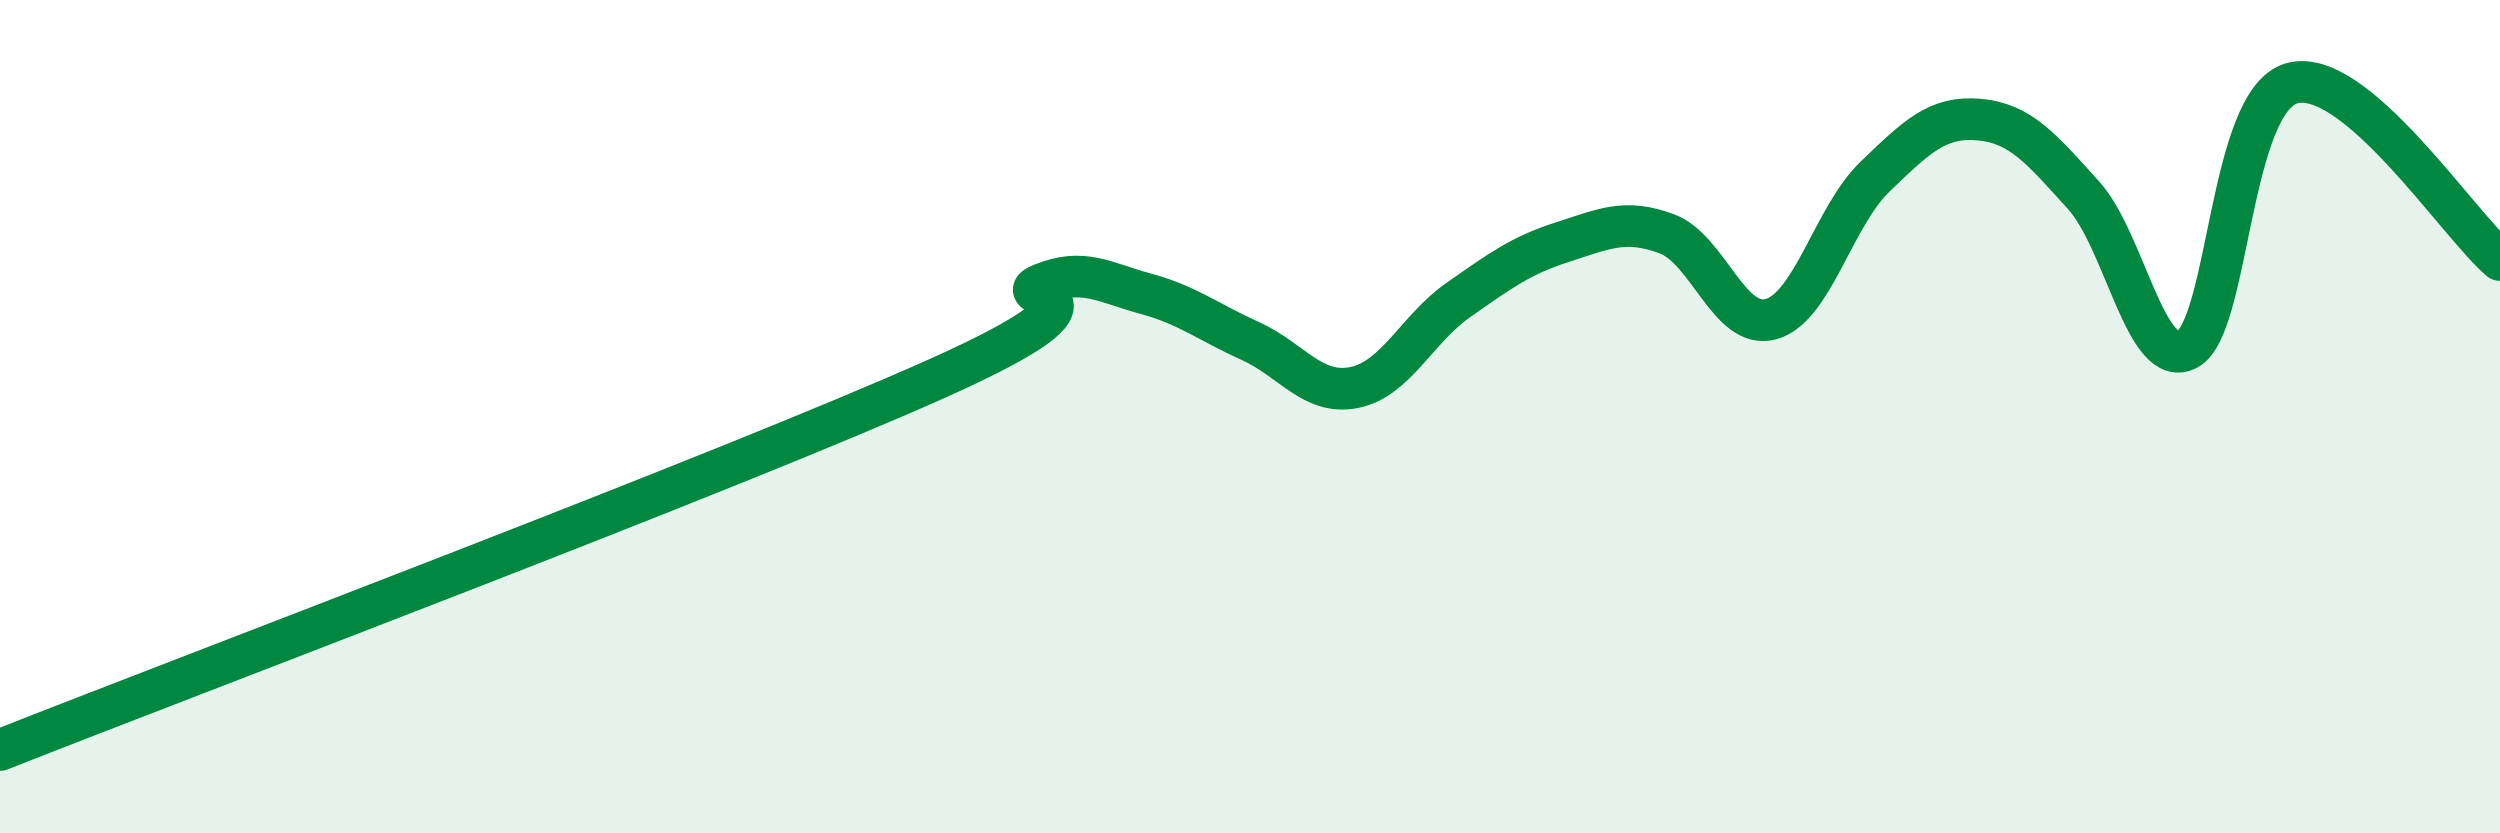 
    <svg width="60" height="20" viewBox="0 0 60 20" xmlns="http://www.w3.org/2000/svg">
      <path
        d="M 0,18 C 4.5,16.22 17.5,11.32 22.5,9.08 C 27.5,6.84 24,7.23 25,6.82 C 26,6.41 26.5,6.78 27.5,7.05 C 28.5,7.32 29,7.73 30,8.18 C 31,8.63 31.5,9.5 32.5,9.3 C 33.5,9.1 34,7.9 35,7.2 C 36,6.5 36.5,6.13 37.5,5.81 C 38.5,5.49 39,5.24 40,5.61 C 41,5.98 41.5,7.93 42.5,7.66 C 43.5,7.39 44,5.2 45,4.24 C 46,3.28 46.5,2.78 47.5,2.87 C 48.5,2.96 49,3.58 50,4.68 C 51,5.78 51.5,8.92 52.5,8.38 C 53.5,7.84 53.5,2.43 55,2 C 56.5,1.57 59,5.39 60,6.24L60 20L0 20Z"
        fill="#008740"
        opacity="0.1"
        stroke-linecap="round"
        stroke-linejoin="round"
      />
      <path
        d="M 0,18 C 4.5,16.22 17.5,11.32 22.5,9.08 C 27.5,6.84 24,7.23 25,6.82 C 26,6.41 26.5,6.78 27.5,7.05 C 28.5,7.32 29,7.73 30,8.18 C 31,8.63 31.5,9.5 32.5,9.3 C 33.5,9.1 34,7.9 35,7.2 C 36,6.5 36.5,6.13 37.5,5.81 C 38.5,5.49 39,5.24 40,5.61 C 41,5.98 41.5,7.93 42.5,7.66 C 43.5,7.39 44,5.2 45,4.24 C 46,3.28 46.5,2.78 47.5,2.87 C 48.5,2.96 49,3.58 50,4.68 C 51,5.78 51.5,8.92 52.5,8.38 C 53.5,7.84 53.5,2.43 55,2 C 56.5,1.57 59,5.39 60,6.24"
        stroke="#008740"
        stroke-width="1"
        fill="none"
        stroke-linecap="round"
        stroke-linejoin="round"
      />
    </svg>
  